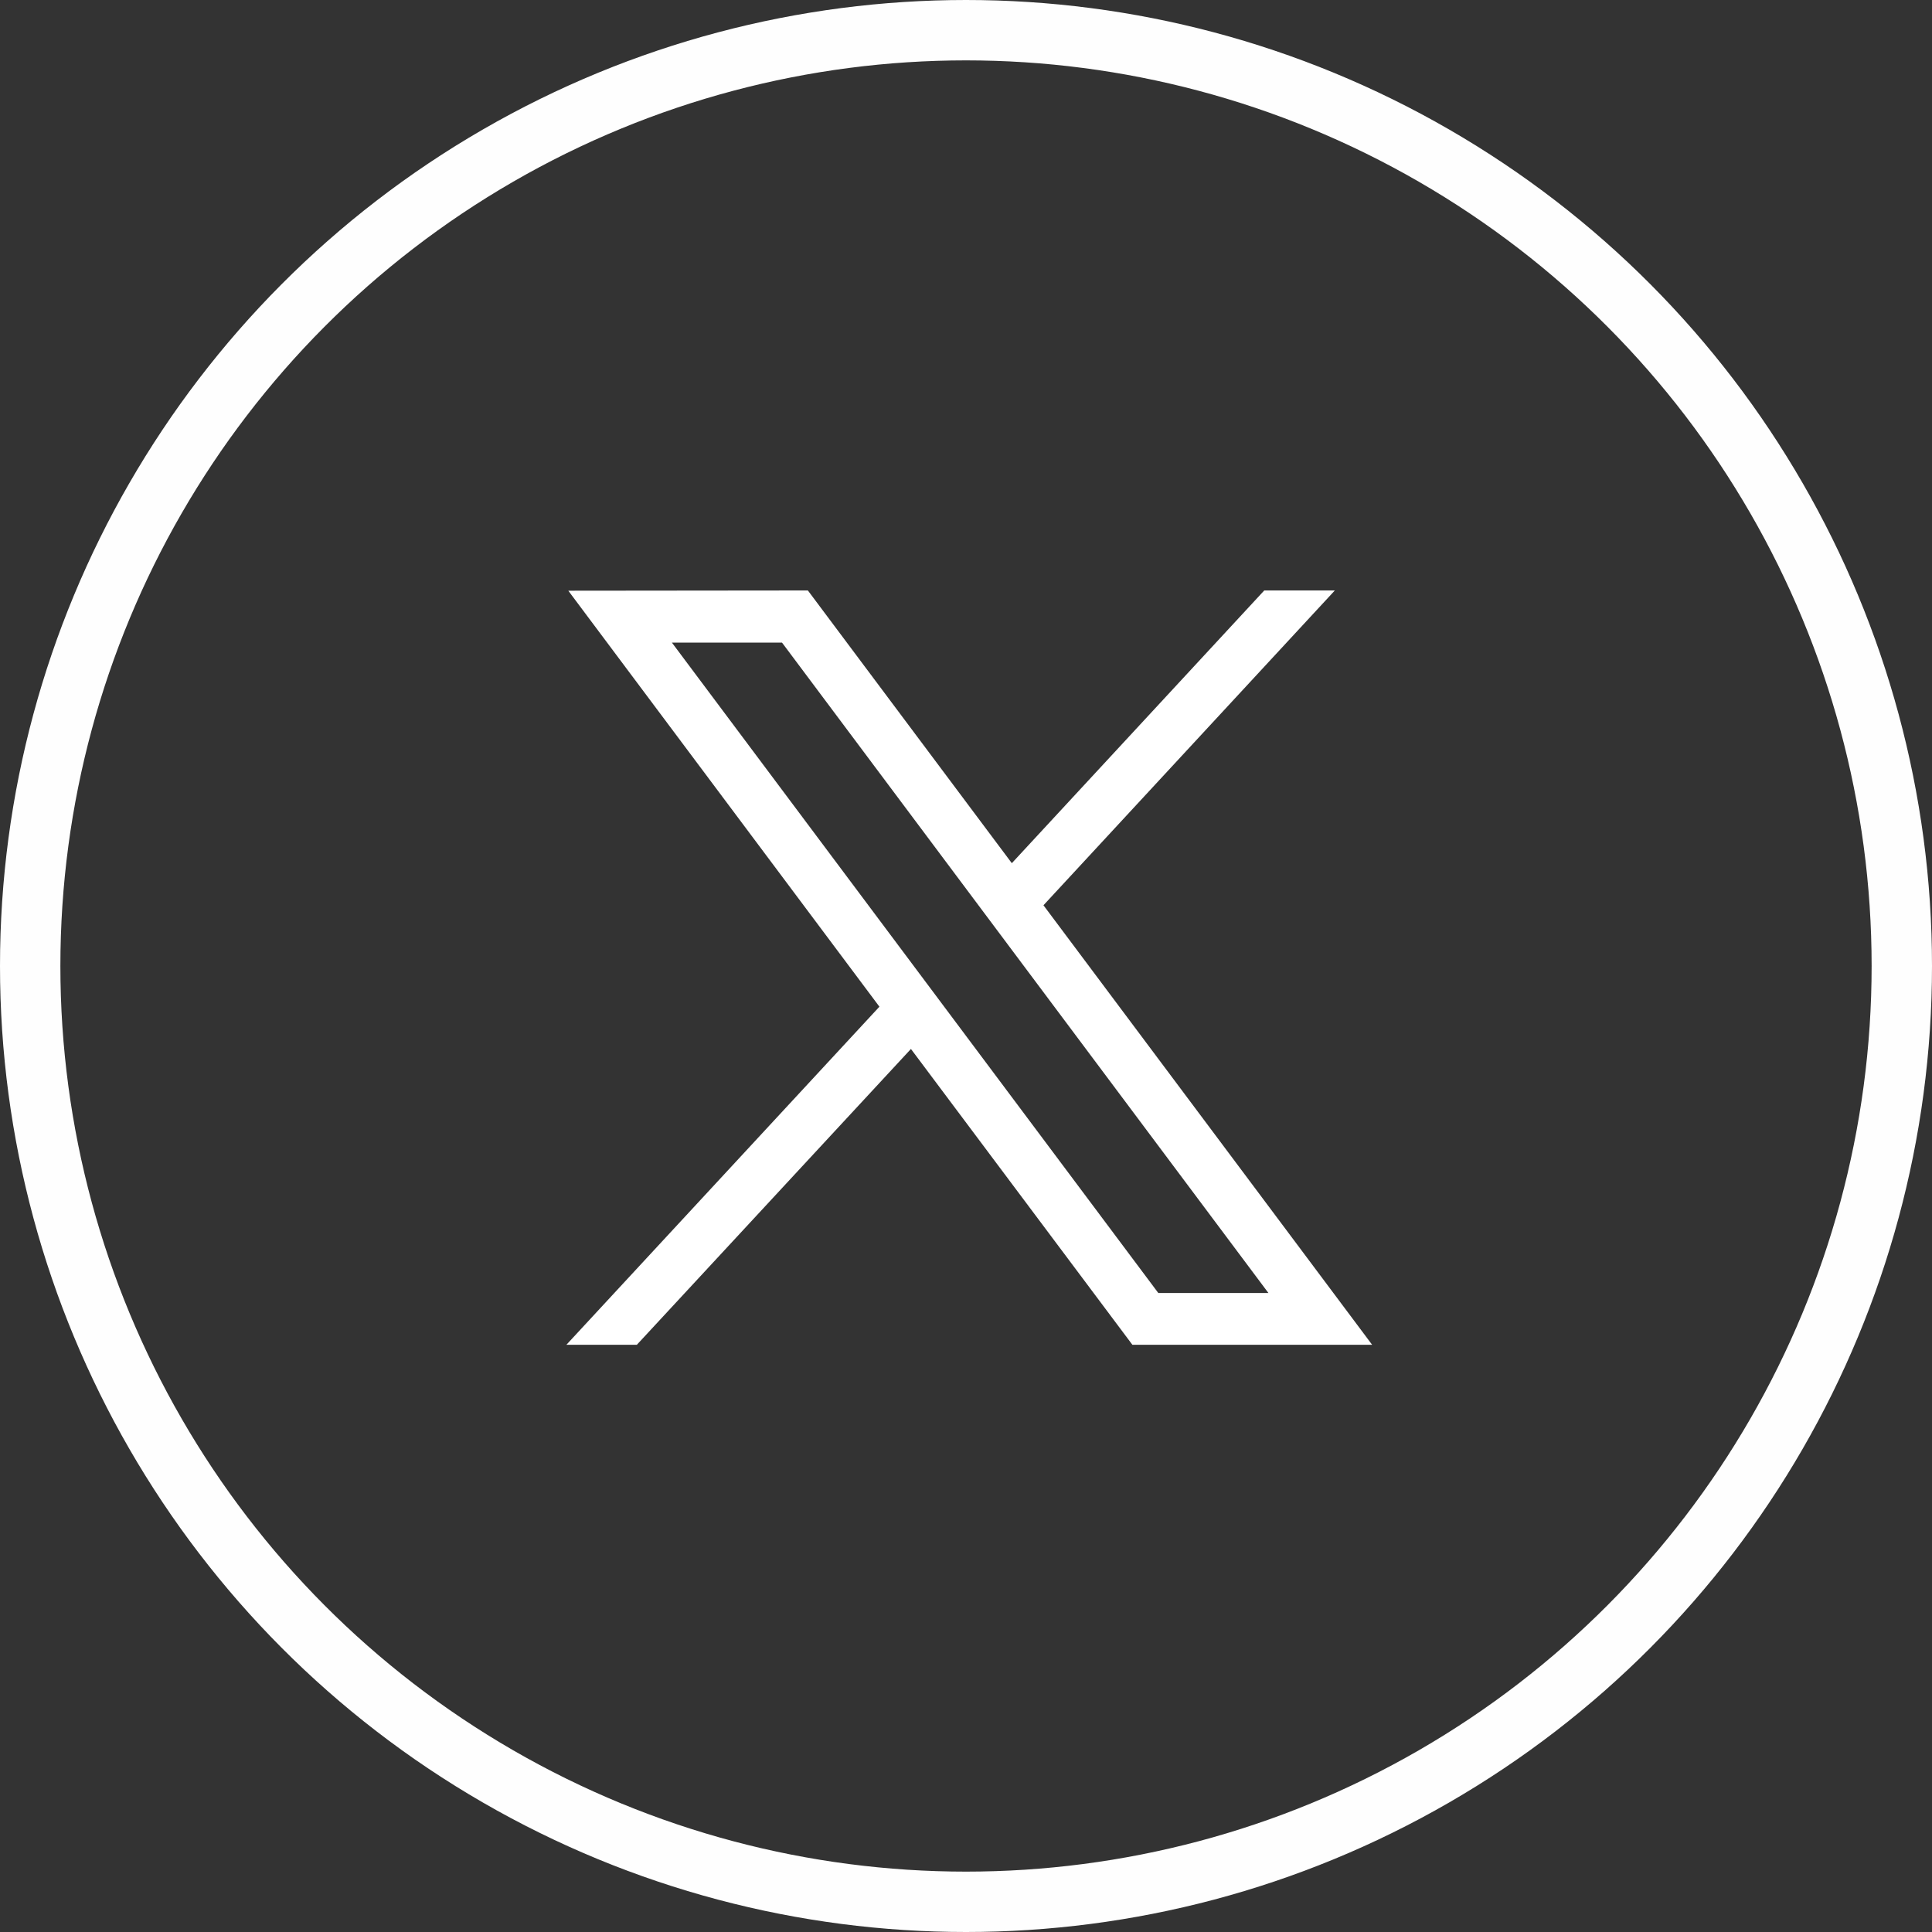 <svg xmlns="http://www.w3.org/2000/svg" width="32" height="32" viewBox="0 0 32 32">
  <rect x="0" y="0" width="32" height="32" fill="#333333" stroke="none"/>
  <g id="Group_69" data-name="Group 69" transform="translate(0.304)">
    <g id="Ellipse_21" data-name="Ellipse 21" transform="translate(-0.304)" fill="none" stroke="#fff" stroke-width="1" opacity="0.996">
      <circle cx="16" cy="16" r="16" stroke="none"/>
      <circle cx="16" cy="16" r="15.5" fill="none"/>
    </g>
    <g id="layer1" transform="translate(9.076 9.784)">
      <path id="path1009" d="M483.973,356.79l5.153,6.89-5.185,5.6h1.167l4.54-4.9,3.668,4.9h3.971L491.843,362l4.826-5.214H495.5l-4.181,4.517-3.378-4.517Zm1.716.86h1.824l8.056,10.772h-1.824Z" transform="translate(-483.94 -356.79)" fill="#fff"/>
    </g>
  </g>
</svg>
